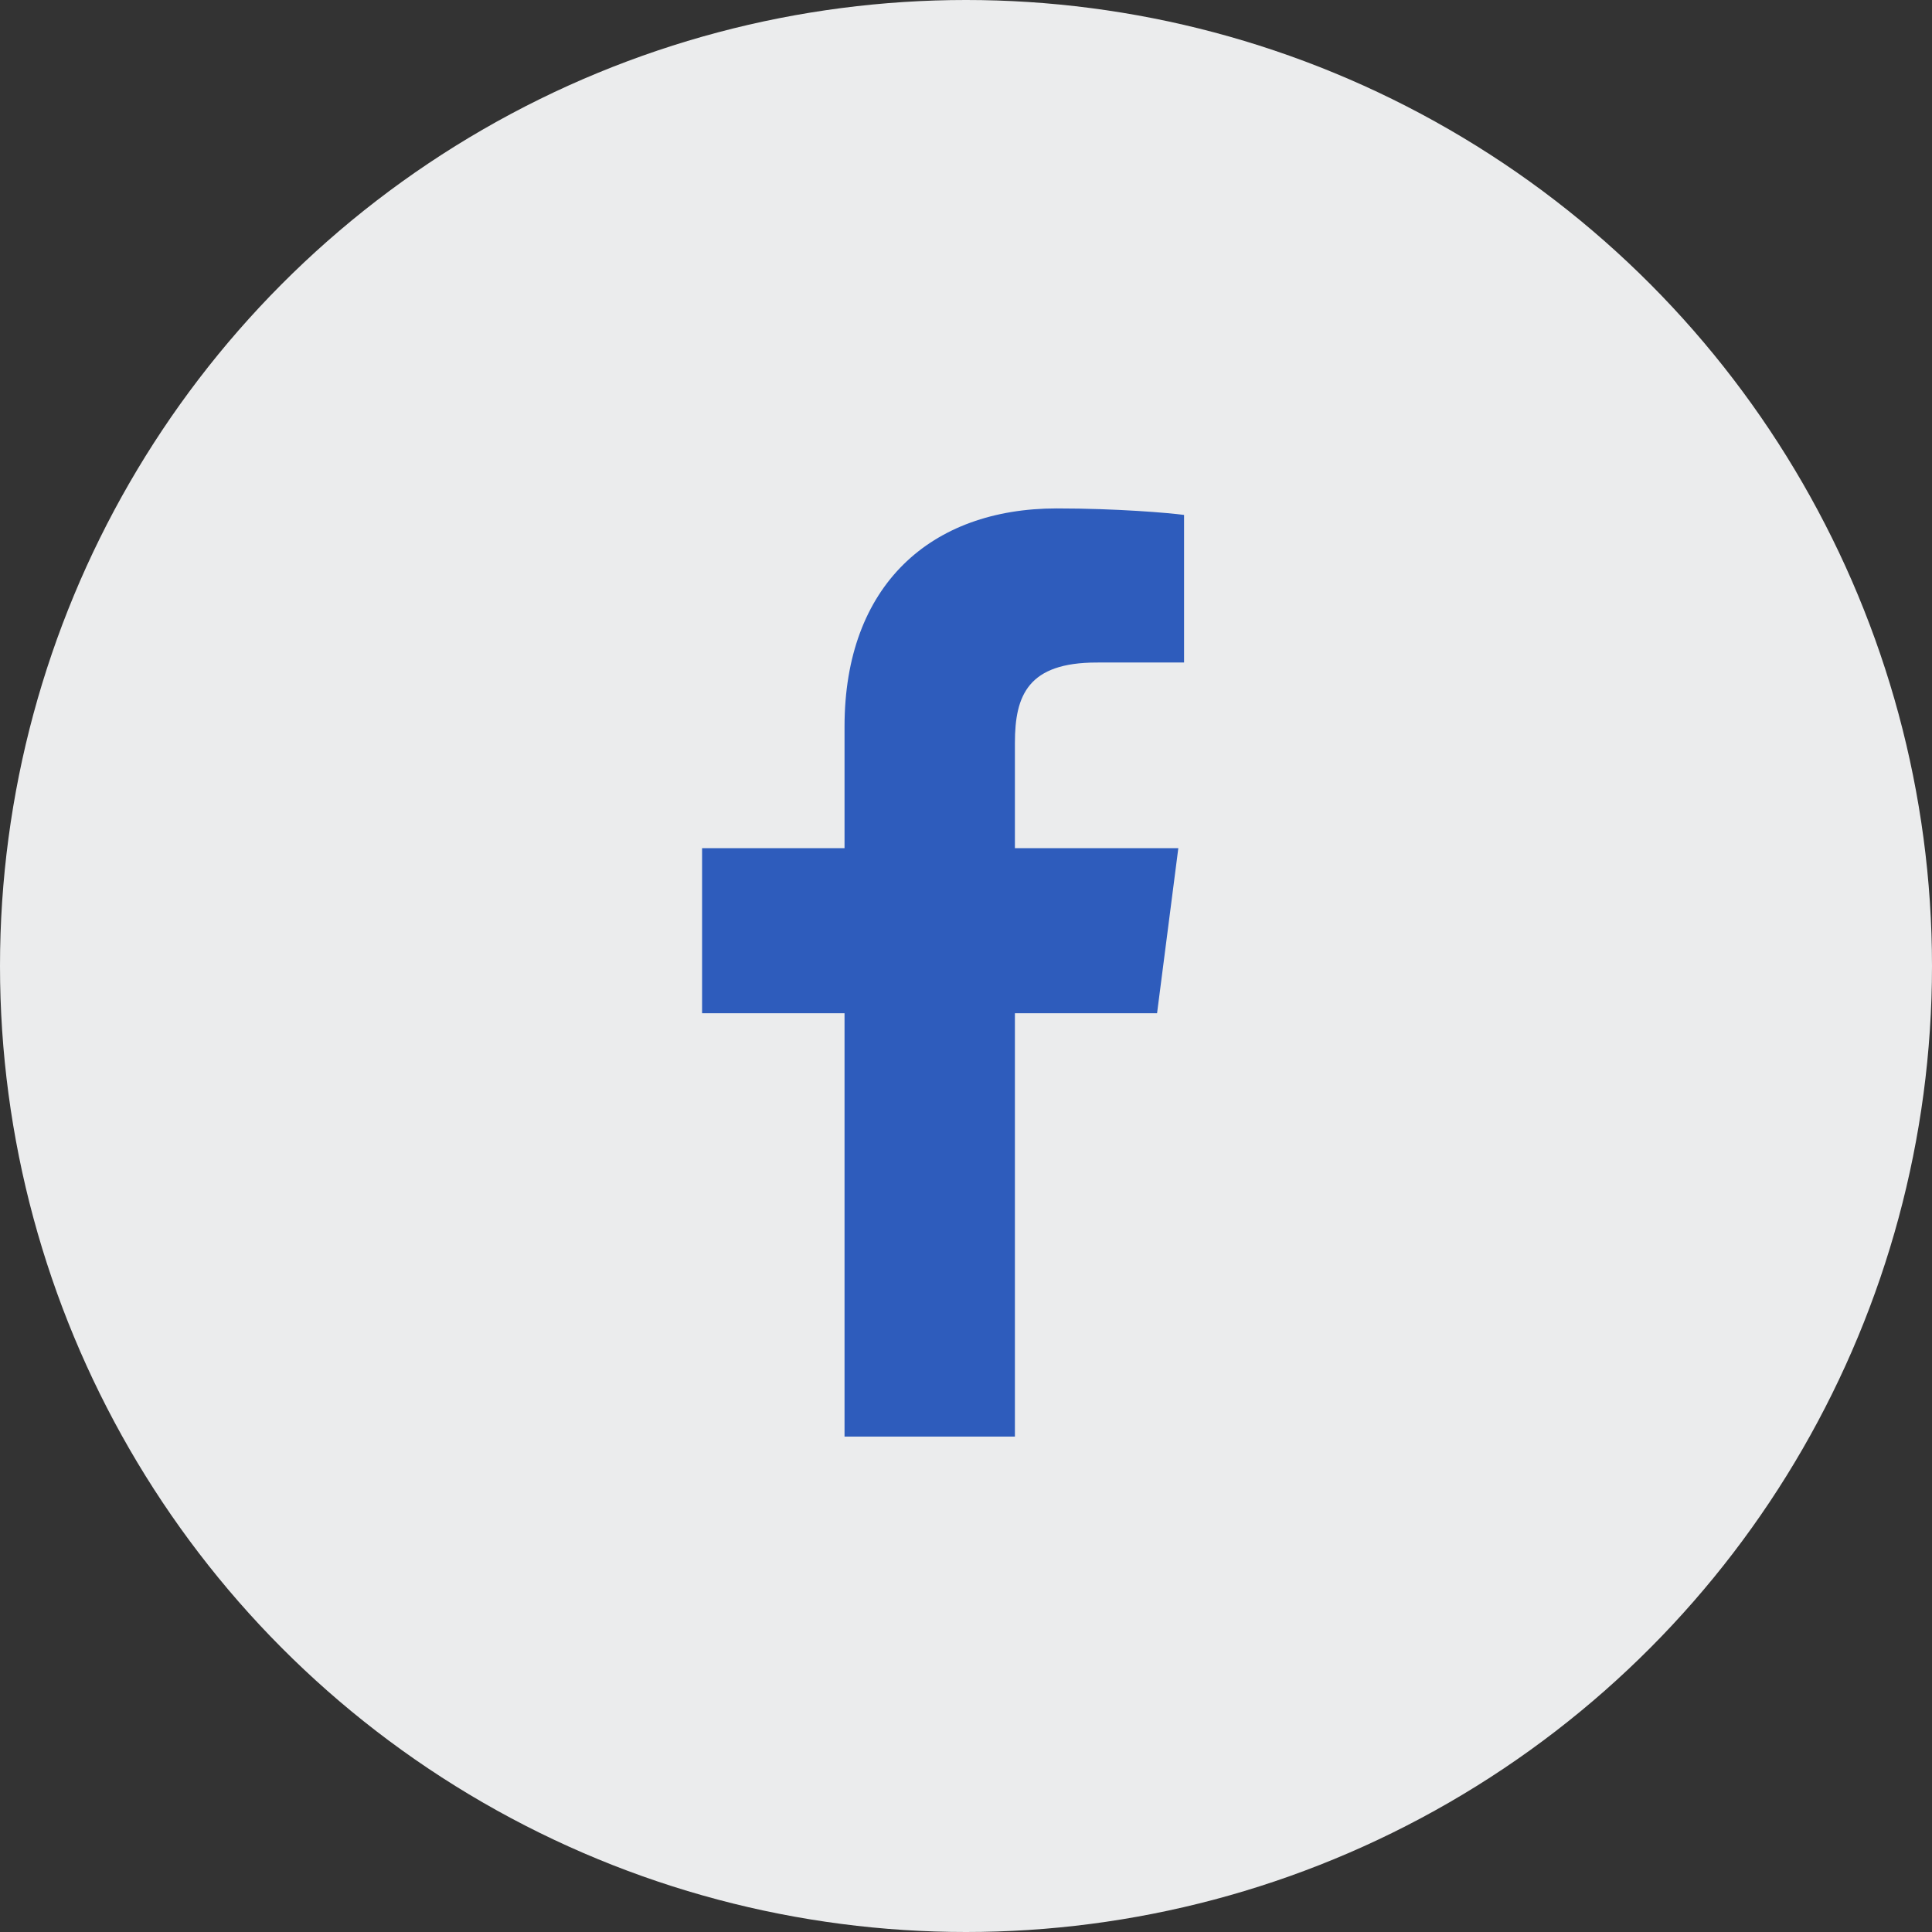   <svg xmlns="http://www.w3.org/2000/svg" width="38" height="38" viewBox="0 0 38 38" fill="none"><rect x="0" y="0" width="38" height="38" fill="#333333" stroke="none"/> <circle cx="19" cy="19" r="19" fill="#EBECED"></circle> <path d="M19.962 28.256V19.929H22.758L23.176 16.683H19.962V14.611C19.962 13.672 20.223 13.031 21.571 13.031L23.289 13.03V10.128C22.992 10.088 21.972 10 20.785 10C18.307 10 16.611 11.512 16.611 14.29V16.683H13.809V19.929H16.611V28.256H19.962Z" fill="#2E5CBC"></path> </svg>